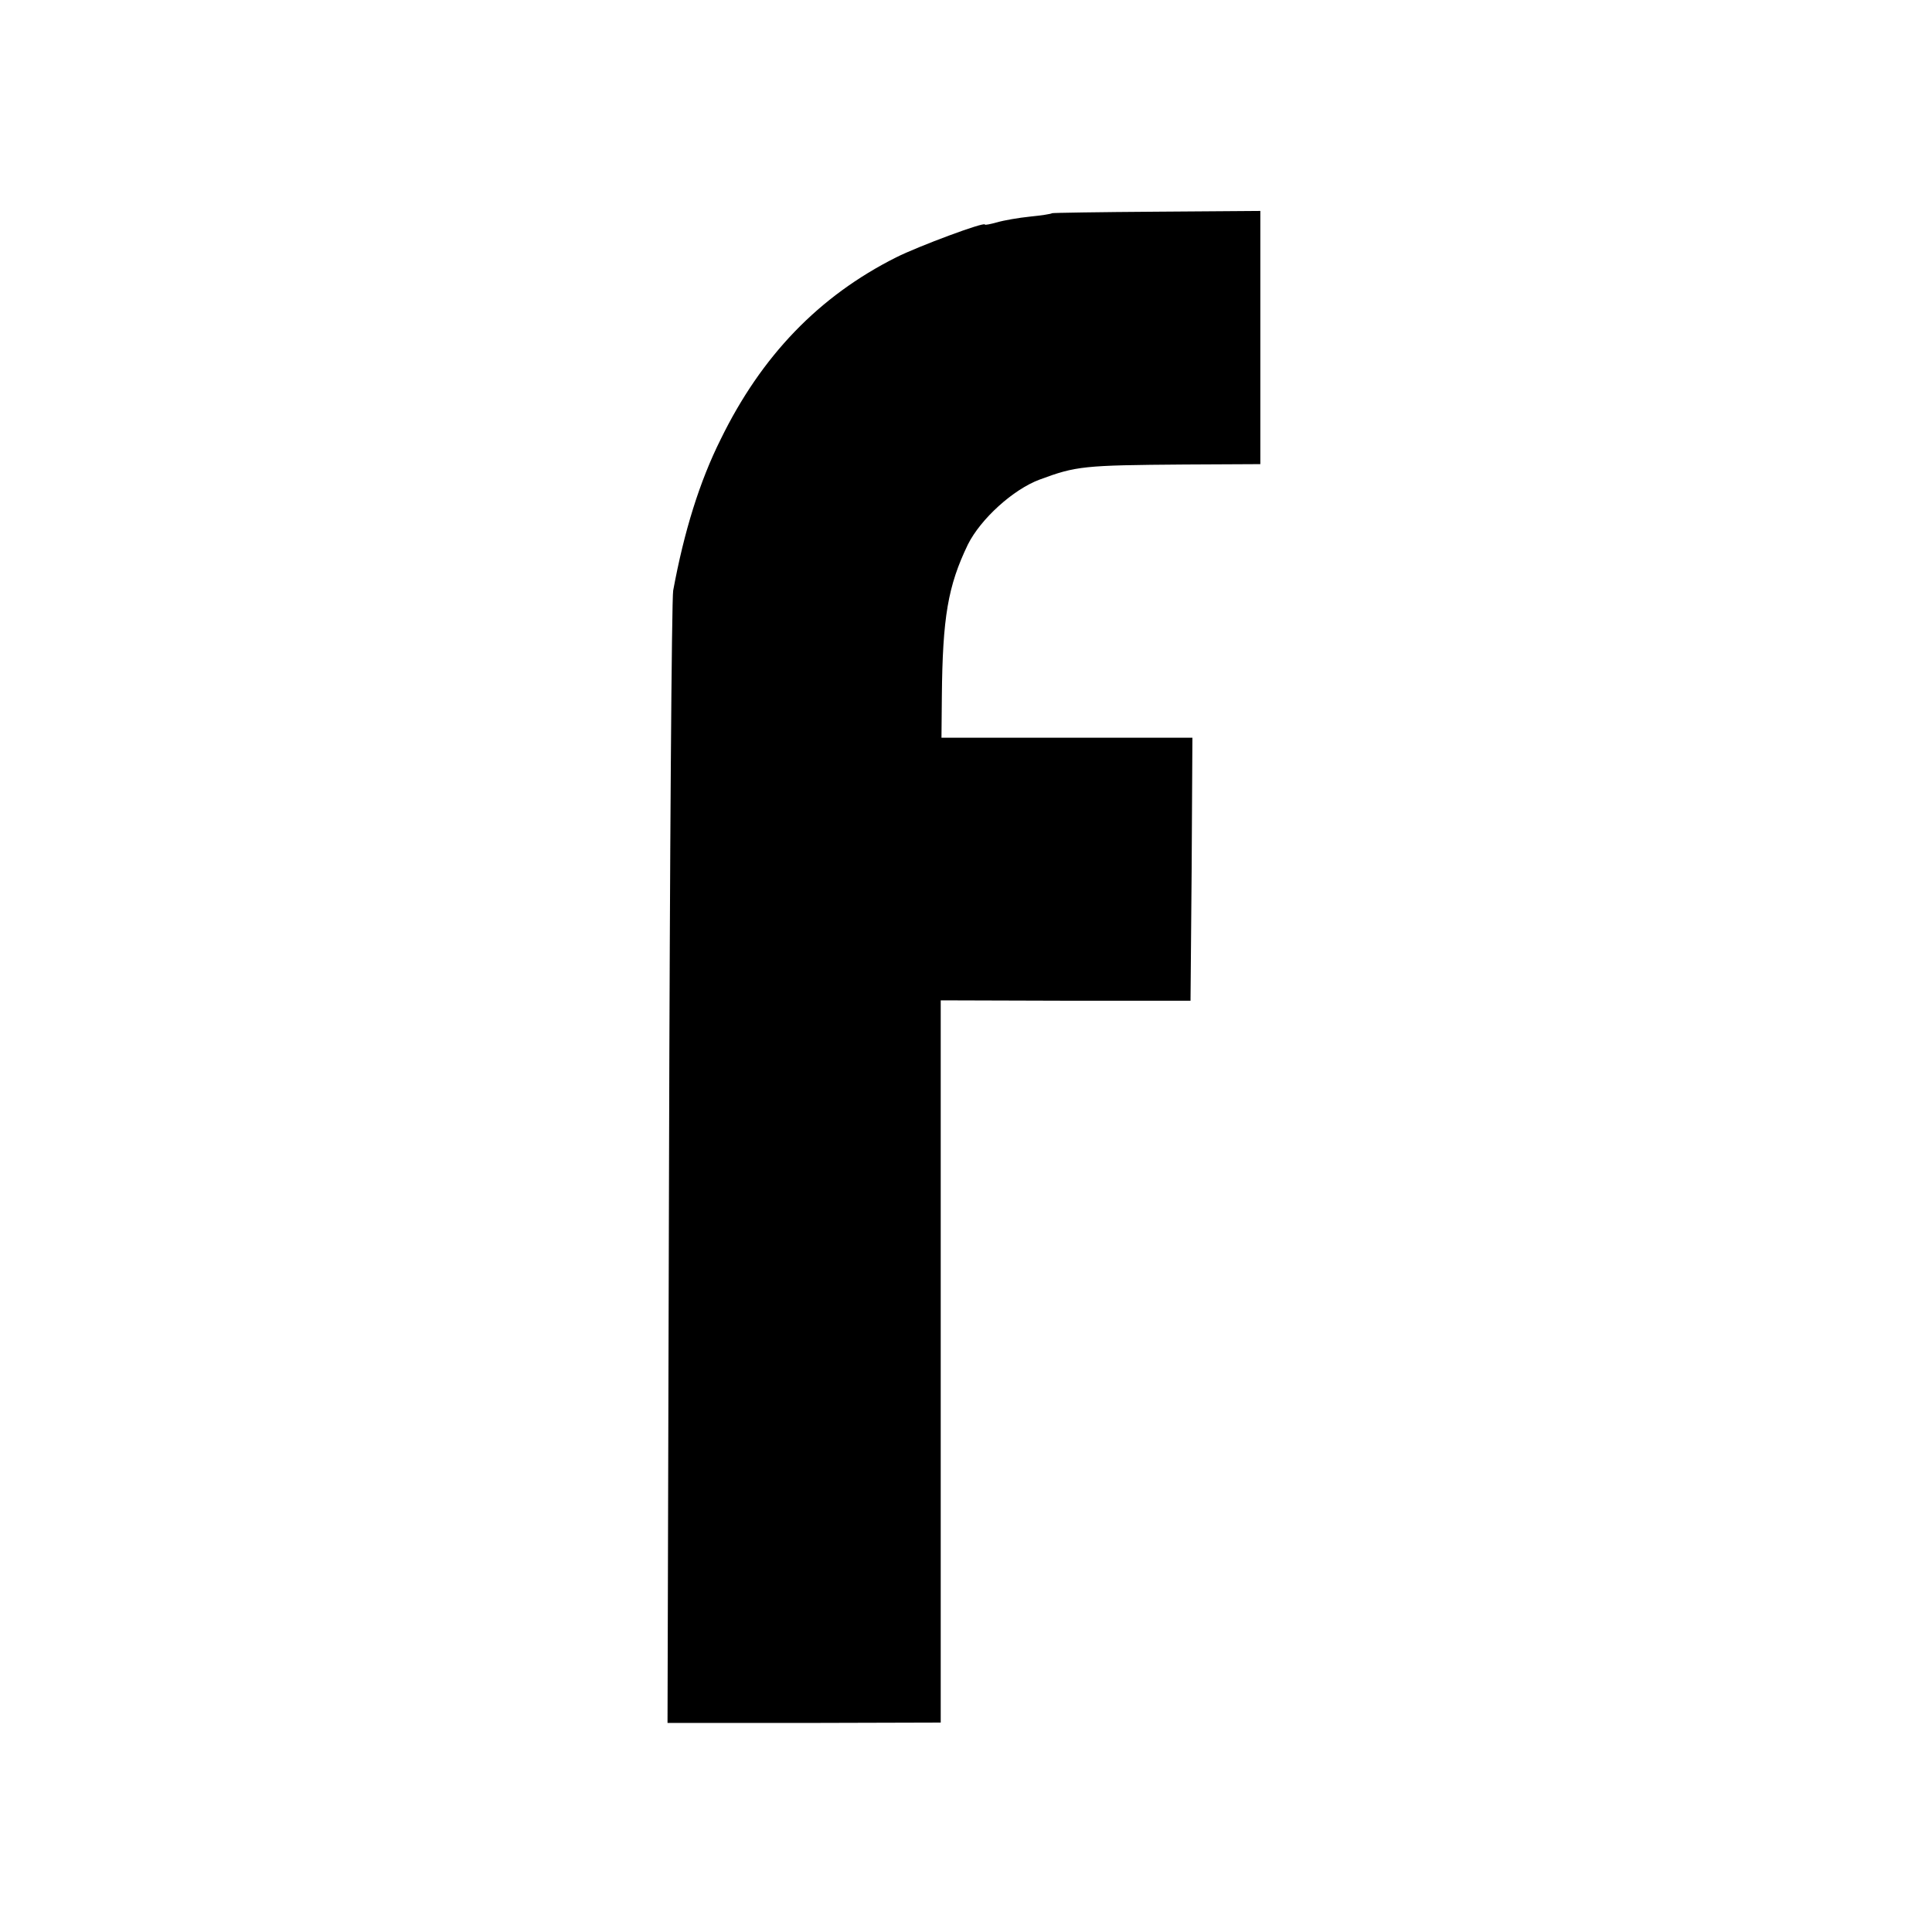 <svg version="1.0" xmlns="http://www.w3.org/2000/svg" width="682.667" height="682.667" viewBox="0 0 512 512"><path d="M278.8 56.5c-.2.2-2.8.6-5.8.9-3 .3-7 1-8.7 1.5-1.8.5-3.3.8-3.3.6 0-.8-17.5 5.7-23.5 8.7-20.5 10.3-35.7 26.1-46.5 48.2-5.6 11.2-9.7 24.4-12.6 40.1-.4 2.2-.9 70.6-1.1 152.1l-.4 148h36.2l36.2-.1V265.1l33.1.1h33.1l.3-34.9.2-34.8h-66.5l.1-11c.2-20.9 1.6-29.2 6.9-40.2 3.4-6.8 12-14.6 19-17.2 9.7-3.6 11.6-3.8 38.3-4l20.2-.1V55.9l-27.5.2c-15.1.1-27.6.3-27.7.4z"/></svg>